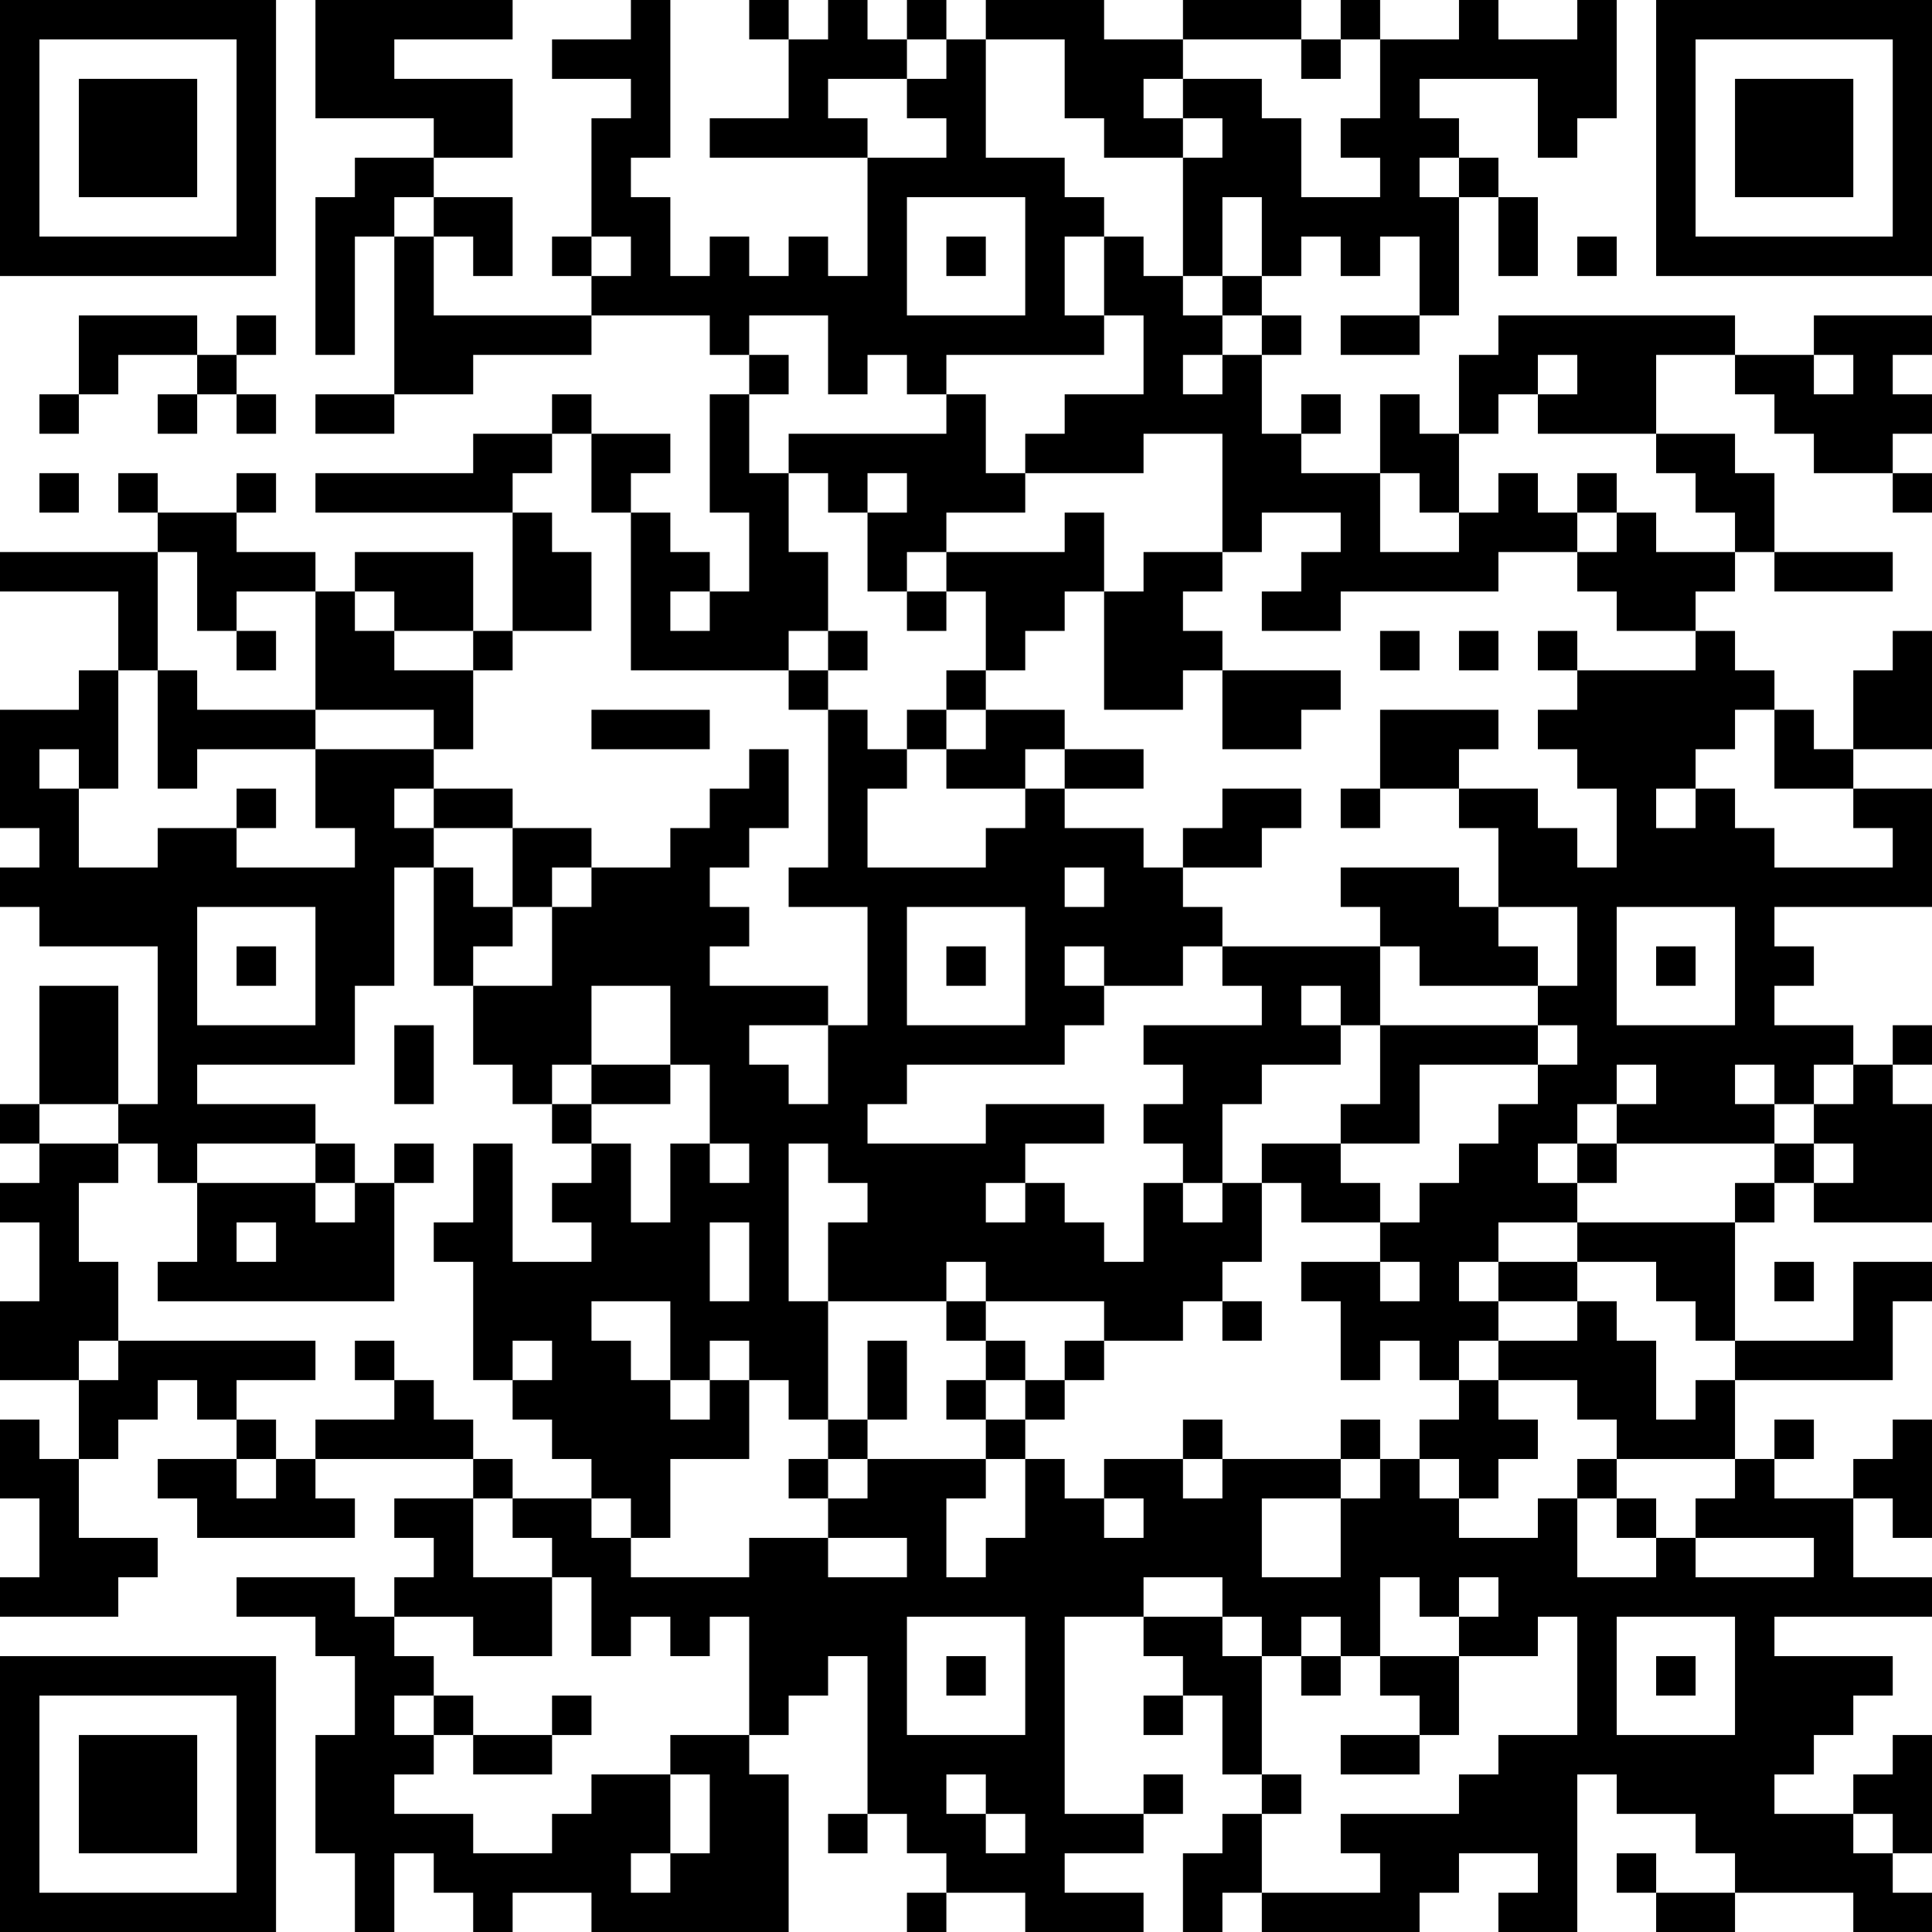 <?xml version="1.0" encoding="UTF-8"?>
<svg xmlns="http://www.w3.org/2000/svg" version="1.1" width="100" height="100" viewBox="0 0 100 100"><rect x="0" y="0" width="100" height="100" fill="#ffffff"/><g transform="scale(2.041)"><g transform="translate(0,0)"><path fill-rule="evenodd" d="M8 0L8 3L11 3L11 4L9 4L9 5L8 5L8 9L9 9L9 6L10 6L10 10L8 10L8 11L10 11L10 10L12 10L12 9L15 9L15 8L18 8L18 9L19 9L19 10L18 10L18 13L19 13L19 15L18 15L18 14L17 14L17 13L16 13L16 12L17 12L17 11L15 11L15 10L14 10L14 11L12 11L12 12L8 12L8 13L13 13L13 16L12 16L12 14L9 14L9 15L8 15L8 14L6 14L6 13L7 13L7 12L6 12L6 13L4 13L4 12L3 12L3 13L4 13L4 14L0 14L0 15L3 15L3 17L2 17L2 18L0 18L0 21L1 21L1 22L0 22L0 23L1 23L1 24L4 24L4 28L3 28L3 25L1 25L1 28L0 28L0 29L1 29L1 30L0 30L0 31L1 31L1 33L0 33L0 35L2 35L2 37L1 37L1 36L0 36L0 38L1 38L1 40L0 40L0 41L3 41L3 40L4 40L4 39L2 39L2 37L3 37L3 36L4 36L4 35L5 35L5 36L6 36L6 37L4 37L4 38L5 38L5 39L9 39L9 38L8 38L8 37L12 37L12 38L10 38L10 39L11 39L11 40L10 40L10 41L9 41L9 40L6 40L6 41L8 41L8 42L9 42L9 44L8 44L8 47L9 47L9 49L10 49L10 47L11 47L11 48L12 48L12 49L13 49L13 48L15 48L15 49L20 49L20 45L19 45L19 44L20 44L20 43L21 43L21 42L22 42L22 46L21 46L21 47L22 47L22 46L23 46L23 47L24 47L24 48L23 48L23 49L24 49L24 48L26 48L26 49L29 49L29 48L27 48L27 47L29 47L29 46L30 46L30 45L29 45L29 46L27 46L27 41L29 41L29 42L30 42L30 43L29 43L29 44L30 44L30 43L31 43L31 45L32 45L32 46L31 46L31 47L30 47L30 49L31 49L31 48L32 48L32 49L36 49L36 48L37 48L37 47L39 47L39 48L38 48L38 49L40 49L40 45L41 45L41 46L43 46L43 47L44 47L44 48L42 48L42 47L41 47L41 48L42 48L42 49L44 49L44 48L47 48L47 49L49 49L49 48L48 48L48 47L49 47L49 44L48 44L48 45L47 45L47 46L45 46L45 45L46 45L46 44L47 44L47 43L48 43L48 42L45 42L45 41L49 41L49 40L47 40L47 38L48 38L48 39L49 39L49 36L48 36L48 37L47 37L47 38L45 38L45 37L46 37L46 36L45 36L45 37L44 37L44 35L48 35L48 33L49 33L49 32L47 32L47 34L44 34L44 31L45 31L45 30L46 30L46 31L49 31L49 28L48 28L48 27L49 27L49 26L48 26L48 27L47 27L47 26L45 26L45 25L46 25L46 24L45 24L45 23L49 23L49 20L47 20L47 19L49 19L49 16L48 16L48 17L47 17L47 19L46 19L46 18L45 18L45 17L44 17L44 16L43 16L43 15L44 15L44 14L45 14L45 15L48 15L48 14L45 14L45 12L44 12L44 11L42 11L42 9L44 9L44 10L45 10L45 11L46 11L46 12L48 12L48 13L49 13L49 12L48 12L48 11L49 11L49 10L48 10L48 9L49 9L49 8L46 8L46 9L44 9L44 8L38 8L38 9L37 9L37 11L36 11L36 10L35 10L35 12L33 12L33 11L34 11L34 10L33 10L33 11L32 11L32 9L33 9L33 8L32 8L32 7L33 7L33 6L34 6L34 7L35 7L35 6L36 6L36 8L34 8L34 9L36 9L36 8L37 8L37 5L38 5L38 7L39 7L39 5L38 5L38 4L37 4L37 3L36 3L36 2L39 2L39 4L40 4L40 3L41 3L41 0L40 0L40 1L38 1L38 0L37 0L37 1L35 1L35 0L34 0L34 1L33 1L33 0L30 0L30 1L28 1L28 0L25 0L25 1L24 1L24 0L23 0L23 1L22 1L22 0L21 0L21 1L20 1L20 0L19 0L19 1L20 1L20 3L18 3L18 4L22 4L22 7L21 7L21 6L20 6L20 7L19 7L19 6L18 6L18 7L17 7L17 5L16 5L16 4L17 4L17 0L16 0L16 1L14 1L14 2L16 2L16 3L15 3L15 6L14 6L14 7L15 7L15 8L11 8L11 6L12 6L12 7L13 7L13 5L11 5L11 4L13 4L13 2L10 2L10 1L13 1L13 0ZM23 1L23 2L21 2L21 3L22 3L22 4L24 4L24 3L23 3L23 2L24 2L24 1ZM25 1L25 4L27 4L27 5L28 5L28 6L27 6L27 8L28 8L28 9L24 9L24 10L23 10L23 9L22 9L22 10L21 10L21 8L19 8L19 9L20 9L20 10L19 10L19 12L20 12L20 14L21 14L21 16L20 16L20 17L16 17L16 13L15 13L15 11L14 11L14 12L13 12L13 13L14 13L14 14L15 14L15 16L13 16L13 17L12 17L12 16L10 16L10 15L9 15L9 16L10 16L10 17L12 17L12 19L11 19L11 18L8 18L8 15L6 15L6 16L5 16L5 14L4 14L4 17L3 17L3 20L2 20L2 19L1 19L1 20L2 20L2 22L4 22L4 21L6 21L6 22L9 22L9 21L8 21L8 19L11 19L11 20L10 20L10 21L11 21L11 22L10 22L10 25L9 25L9 27L5 27L5 28L8 28L8 29L5 29L5 30L4 30L4 29L3 29L3 28L1 28L1 29L3 29L3 30L2 30L2 32L3 32L3 34L2 34L2 35L3 35L3 34L8 34L8 35L6 35L6 36L7 36L7 37L6 37L6 38L7 38L7 37L8 37L8 36L10 36L10 35L11 35L11 36L12 36L12 37L13 37L13 38L12 38L12 40L14 40L14 42L12 42L12 41L10 41L10 42L11 42L11 43L10 43L10 44L11 44L11 45L10 45L10 46L12 46L12 47L14 47L14 46L15 46L15 45L17 45L17 47L16 47L16 48L17 48L17 47L18 47L18 45L17 45L17 44L19 44L19 41L18 41L18 42L17 42L17 41L16 41L16 42L15 42L15 40L14 40L14 39L13 39L13 38L15 38L15 39L16 39L16 40L19 40L19 39L21 39L21 40L23 40L23 39L21 39L21 38L22 38L22 37L25 37L25 38L24 38L24 40L25 40L25 39L26 39L26 37L27 37L27 38L28 38L28 39L29 39L29 38L28 38L28 37L30 37L30 38L31 38L31 37L34 37L34 38L32 38L32 40L34 40L34 38L35 38L35 37L36 37L36 38L37 38L37 39L39 39L39 38L40 38L40 40L42 40L42 39L43 39L43 40L46 40L46 39L43 39L43 38L44 38L44 37L41 37L41 36L40 36L40 35L38 35L38 34L40 34L40 33L41 33L41 34L42 34L42 36L43 36L43 35L44 35L44 34L43 34L43 33L42 33L42 32L40 32L40 31L44 31L44 30L45 30L45 29L46 29L46 30L47 30L47 29L46 29L46 28L47 28L47 27L46 27L46 28L45 28L45 27L44 27L44 28L45 28L45 29L41 29L41 28L42 28L42 27L41 27L41 28L40 28L40 29L39 29L39 30L40 30L40 31L38 31L38 32L37 32L37 33L38 33L38 34L37 34L37 35L36 35L36 34L35 34L35 35L34 35L34 33L33 33L33 32L35 32L35 33L36 33L36 32L35 32L35 31L36 31L36 30L37 30L37 29L38 29L38 28L39 28L39 27L40 27L40 26L39 26L39 25L40 25L40 23L38 23L38 21L37 21L37 20L39 20L39 21L40 21L40 22L41 22L41 20L40 20L40 19L39 19L39 18L40 18L40 17L43 17L43 16L41 16L41 15L40 15L40 14L41 14L41 13L42 13L42 14L44 14L44 13L43 13L43 12L42 12L42 11L39 11L39 10L40 10L40 9L39 9L39 10L38 10L38 11L37 11L37 13L36 13L36 12L35 12L35 14L37 14L37 13L38 13L38 12L39 12L39 13L40 13L40 14L38 14L38 15L34 15L34 16L32 16L32 15L33 15L33 14L34 14L34 13L32 13L32 14L31 14L31 11L29 11L29 12L26 12L26 11L27 11L27 10L29 10L29 8L28 8L28 6L29 6L29 7L30 7L30 8L31 8L31 9L30 9L30 10L31 10L31 9L32 9L32 8L31 8L31 7L32 7L32 5L31 5L31 7L30 7L30 4L31 4L31 3L30 3L30 2L32 2L32 3L33 3L33 5L35 5L35 4L34 4L34 3L35 3L35 1L34 1L34 2L33 2L33 1L30 1L30 2L29 2L29 3L30 3L30 4L28 4L28 3L27 3L27 1ZM36 4L36 5L37 5L37 4ZM10 5L10 6L11 6L11 5ZM23 5L23 8L26 8L26 5ZM15 6L15 7L16 7L16 6ZM24 6L24 7L25 7L25 6ZM40 6L40 7L41 7L41 6ZM2 8L2 10L1 10L1 11L2 11L2 10L3 10L3 9L5 9L5 10L4 10L4 11L5 11L5 10L6 10L6 11L7 11L7 10L6 10L6 9L7 9L7 8L6 8L6 9L5 9L5 8ZM46 9L46 10L47 10L47 9ZM24 10L24 11L20 11L20 12L21 12L21 13L22 13L22 15L23 15L23 16L24 16L24 15L25 15L25 17L24 17L24 18L23 18L23 19L22 19L22 18L21 18L21 17L22 17L22 16L21 16L21 17L20 17L20 18L21 18L21 22L20 22L20 23L22 23L22 26L21 26L21 25L18 25L18 24L19 24L19 23L18 23L18 22L19 22L19 21L20 21L20 19L19 19L19 20L18 20L18 21L17 21L17 22L15 22L15 21L13 21L13 20L11 20L11 21L13 21L13 23L12 23L12 22L11 22L11 25L12 25L12 27L13 27L13 28L14 28L14 29L15 29L15 30L14 30L14 31L15 31L15 32L13 32L13 29L12 29L12 31L11 31L11 32L12 32L12 35L13 35L13 36L14 36L14 37L15 37L15 38L16 38L16 39L17 39L17 37L19 37L19 35L20 35L20 36L21 36L21 37L20 37L20 38L21 38L21 37L22 37L22 36L23 36L23 34L22 34L22 36L21 36L21 33L24 33L24 34L25 34L25 35L24 35L24 36L25 36L25 37L26 37L26 36L27 36L27 35L28 35L28 34L30 34L30 33L31 33L31 34L32 34L32 33L31 33L31 32L32 32L32 30L33 30L33 31L35 31L35 30L34 30L34 29L36 29L36 27L39 27L39 26L35 26L35 24L36 24L36 25L39 25L39 24L38 24L38 23L37 23L37 22L34 22L34 23L35 23L35 24L31 24L31 23L30 23L30 22L32 22L32 21L33 21L33 20L31 20L31 21L30 21L30 22L29 22L29 21L27 21L27 20L29 20L29 19L27 19L27 18L25 18L25 17L26 17L26 16L27 16L27 15L28 15L28 18L30 18L30 17L31 17L31 19L33 19L33 18L34 18L34 17L31 17L31 16L30 16L30 15L31 15L31 14L29 14L29 15L28 15L28 13L27 13L27 14L24 14L24 13L26 13L26 12L25 12L25 10ZM1 12L1 13L2 13L2 12ZM22 12L22 13L23 13L23 12ZM40 12L40 13L41 13L41 12ZM23 14L23 15L24 15L24 14ZM17 15L17 16L18 16L18 15ZM6 16L6 17L7 17L7 16ZM35 16L35 17L36 17L36 16ZM37 16L37 17L38 17L38 16ZM39 16L39 17L40 17L40 16ZM4 17L4 20L5 20L5 19L8 19L8 18L5 18L5 17ZM15 18L15 19L18 19L18 18ZM24 18L24 19L23 19L23 20L22 20L22 22L25 22L25 21L26 21L26 20L27 20L27 19L26 19L26 20L24 20L24 19L25 19L25 18ZM35 18L35 20L34 20L34 21L35 21L35 20L37 20L37 19L38 19L38 18ZM44 18L44 19L43 19L43 20L42 20L42 21L43 21L43 20L44 20L44 21L45 21L45 22L48 22L48 21L47 21L47 20L45 20L45 18ZM6 20L6 21L7 21L7 20ZM14 22L14 23L13 23L13 24L12 24L12 25L14 25L14 23L15 23L15 22ZM27 22L27 23L28 23L28 22ZM5 23L5 26L8 26L8 23ZM23 23L23 26L26 26L26 23ZM41 23L41 26L44 26L44 23ZM6 24L6 25L7 25L7 24ZM24 24L24 25L25 25L25 24ZM27 24L27 25L28 25L28 26L27 26L27 27L23 27L23 28L22 28L22 29L25 29L25 28L28 28L28 29L26 29L26 30L25 30L25 31L26 31L26 30L27 30L27 31L28 31L28 32L29 32L29 30L30 30L30 31L31 31L31 30L32 30L32 29L34 29L34 28L35 28L35 26L34 26L34 25L33 25L33 26L34 26L34 27L32 27L32 28L31 28L31 30L30 30L30 29L29 29L29 28L30 28L30 27L29 27L29 26L32 26L32 25L31 25L31 24L30 24L30 25L28 25L28 24ZM42 24L42 25L43 25L43 24ZM15 25L15 27L14 27L14 28L15 28L15 29L16 29L16 31L17 31L17 29L18 29L18 30L19 30L19 29L18 29L18 27L17 27L17 25ZM10 26L10 28L11 28L11 26ZM19 26L19 27L20 27L20 28L21 28L21 26ZM15 27L15 28L17 28L17 27ZM8 29L8 30L5 30L5 32L4 32L4 33L10 33L10 30L11 30L11 29L10 29L10 30L9 30L9 29ZM20 29L20 33L21 33L21 31L22 31L22 30L21 30L21 29ZM40 29L40 30L41 30L41 29ZM8 30L8 31L9 31L9 30ZM6 31L6 32L7 32L7 31ZM18 31L18 33L19 33L19 31ZM24 32L24 33L25 33L25 34L26 34L26 35L25 35L25 36L26 36L26 35L27 35L27 34L28 34L28 33L25 33L25 32ZM38 32L38 33L40 33L40 32ZM45 32L45 33L46 33L46 32ZM15 33L15 34L16 34L16 35L17 35L17 36L18 36L18 35L19 35L19 34L18 34L18 35L17 35L17 33ZM9 34L9 35L10 35L10 34ZM13 34L13 35L14 35L14 34ZM37 35L37 36L36 36L36 37L37 37L37 38L38 38L38 37L39 37L39 36L38 36L38 35ZM30 36L30 37L31 37L31 36ZM34 36L34 37L35 37L35 36ZM40 37L40 38L41 38L41 39L42 39L42 38L41 38L41 37ZM29 40L29 41L31 41L31 42L32 42L32 45L33 45L33 46L32 46L32 48L35 48L35 47L34 47L34 46L37 46L37 45L38 45L38 44L40 44L40 41L39 41L39 42L37 42L37 41L38 41L38 40L37 40L37 41L36 41L36 40L35 40L35 42L34 42L34 41L33 41L33 42L32 42L32 41L31 41L31 40ZM23 41L23 44L26 44L26 41ZM41 41L41 44L44 44L44 41ZM24 42L24 43L25 43L25 42ZM33 42L33 43L34 43L34 42ZM35 42L35 43L36 43L36 44L34 44L34 45L36 45L36 44L37 44L37 42ZM42 42L42 43L43 43L43 42ZM11 43L11 44L12 44L12 45L14 45L14 44L15 44L15 43L14 43L14 44L12 44L12 43ZM24 45L24 46L25 46L25 47L26 47L26 46L25 46L25 45ZM47 46L47 47L48 47L48 46ZM0 0L0 7L7 7L7 0ZM1 1L1 6L6 6L6 1ZM2 2L2 5L5 5L5 2ZM42 0L42 7L49 7L49 0ZM43 1L43 6L48 6L48 1ZM44 2L44 5L47 5L47 2ZM0 42L0 49L7 49L7 42ZM1 43L1 48L6 48L6 43ZM2 44L2 47L5 47L5 44Z" fill="#000000"/></g></g></svg>
